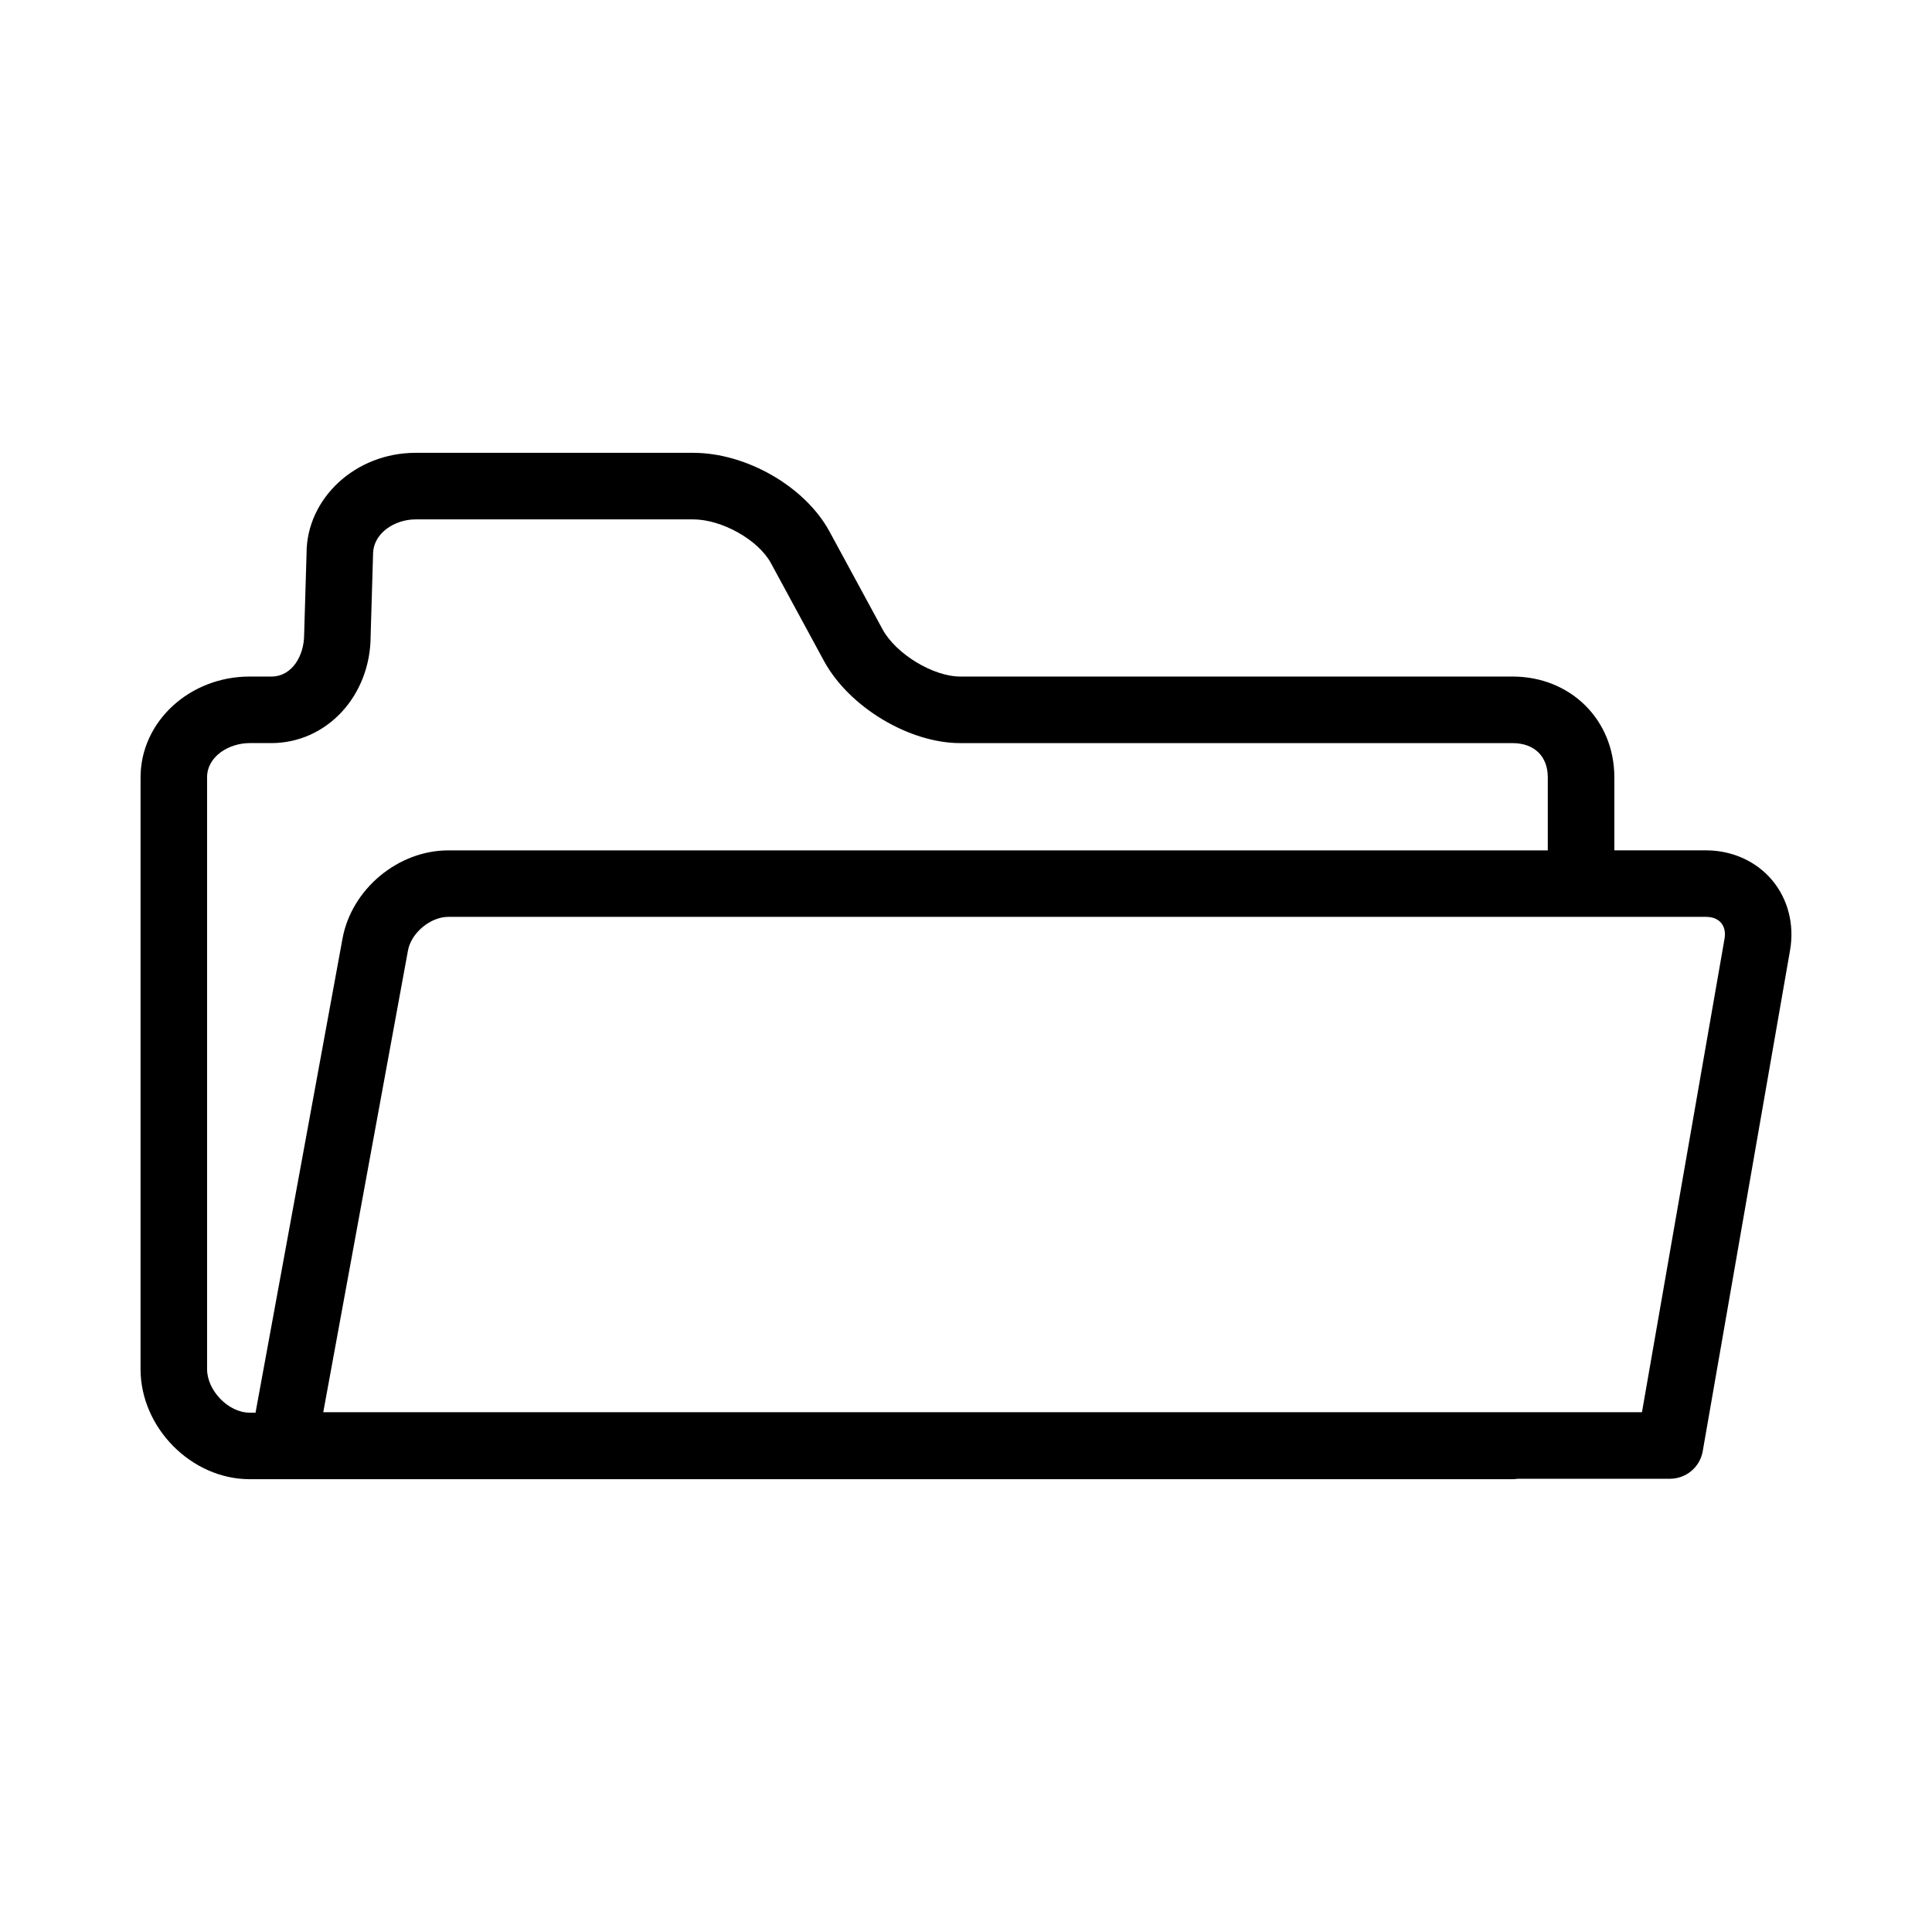 <?xml version="1.0" encoding="UTF-8"?>
<!-- The Best Svg Icon site in the world: iconSvg.co, Visit us! https://iconsvg.co -->
<svg fill="#000000" width="800px" height="800px" version="1.1" viewBox="144 144 512 512" xmlns="http://www.w3.org/2000/svg">
 <path d="m544.83 536h-334.69c-15.395 0-28.895-13.633-28.895-29.176l0.004-156.82c0-14.727 12.965-26.711 28.895-26.711h5.738c5.664 0 8.715-5.707 8.715-11.082l0.641-21.555c-0.004-14.582 12.957-26.652 28.895-26.652h73.57c14.078 0 29.574 8.914 36.051 20.727l14.156 26.098c3.57 6.504 13.391 12.465 20.582 12.465h146.34c15.387 0 26.984 11.48 26.984 26.711v19.348h24.305c6.902 0 13.281 2.871 17.496 7.883 4.219 5.012 5.953 11.789 4.766 18.59l-23.145 132.76c-0.734 4.223-4.398 7.301-8.688 7.301h-40.309c-0.453 0.078-0.926 0.117-1.41 0.117zm-334.69-195.07c-5.414 0-11.262 3.473-11.262 9.078v156.82c0 5.719 5.684 11.543 11.262 11.543h1.578l23.055-125.66c2.41-13.094 14.715-23.352 28.027-23.352h291.38v-19.348c0-5.598-3.582-9.078-9.352-9.078h-146.34c-13.551 0-29.391-9.512-36.059-21.648l-14.156-26.102c-3.359-6.133-12.984-11.539-20.574-11.539h-73.57c-5.414 0-11.266 3.551-11.266 9.281l-0.641 21.555c0.004 15.84-11.574 28.449-26.344 28.449h-5.742zm19.527 177.32h349.47l21.875-125.45c0.297-1.707-0.016-3.168-0.898-4.219-0.883-1.047-2.262-1.602-4-1.602h-333.32c-4.731 0-9.824 4.242-10.676 8.902z"/>
</svg>
